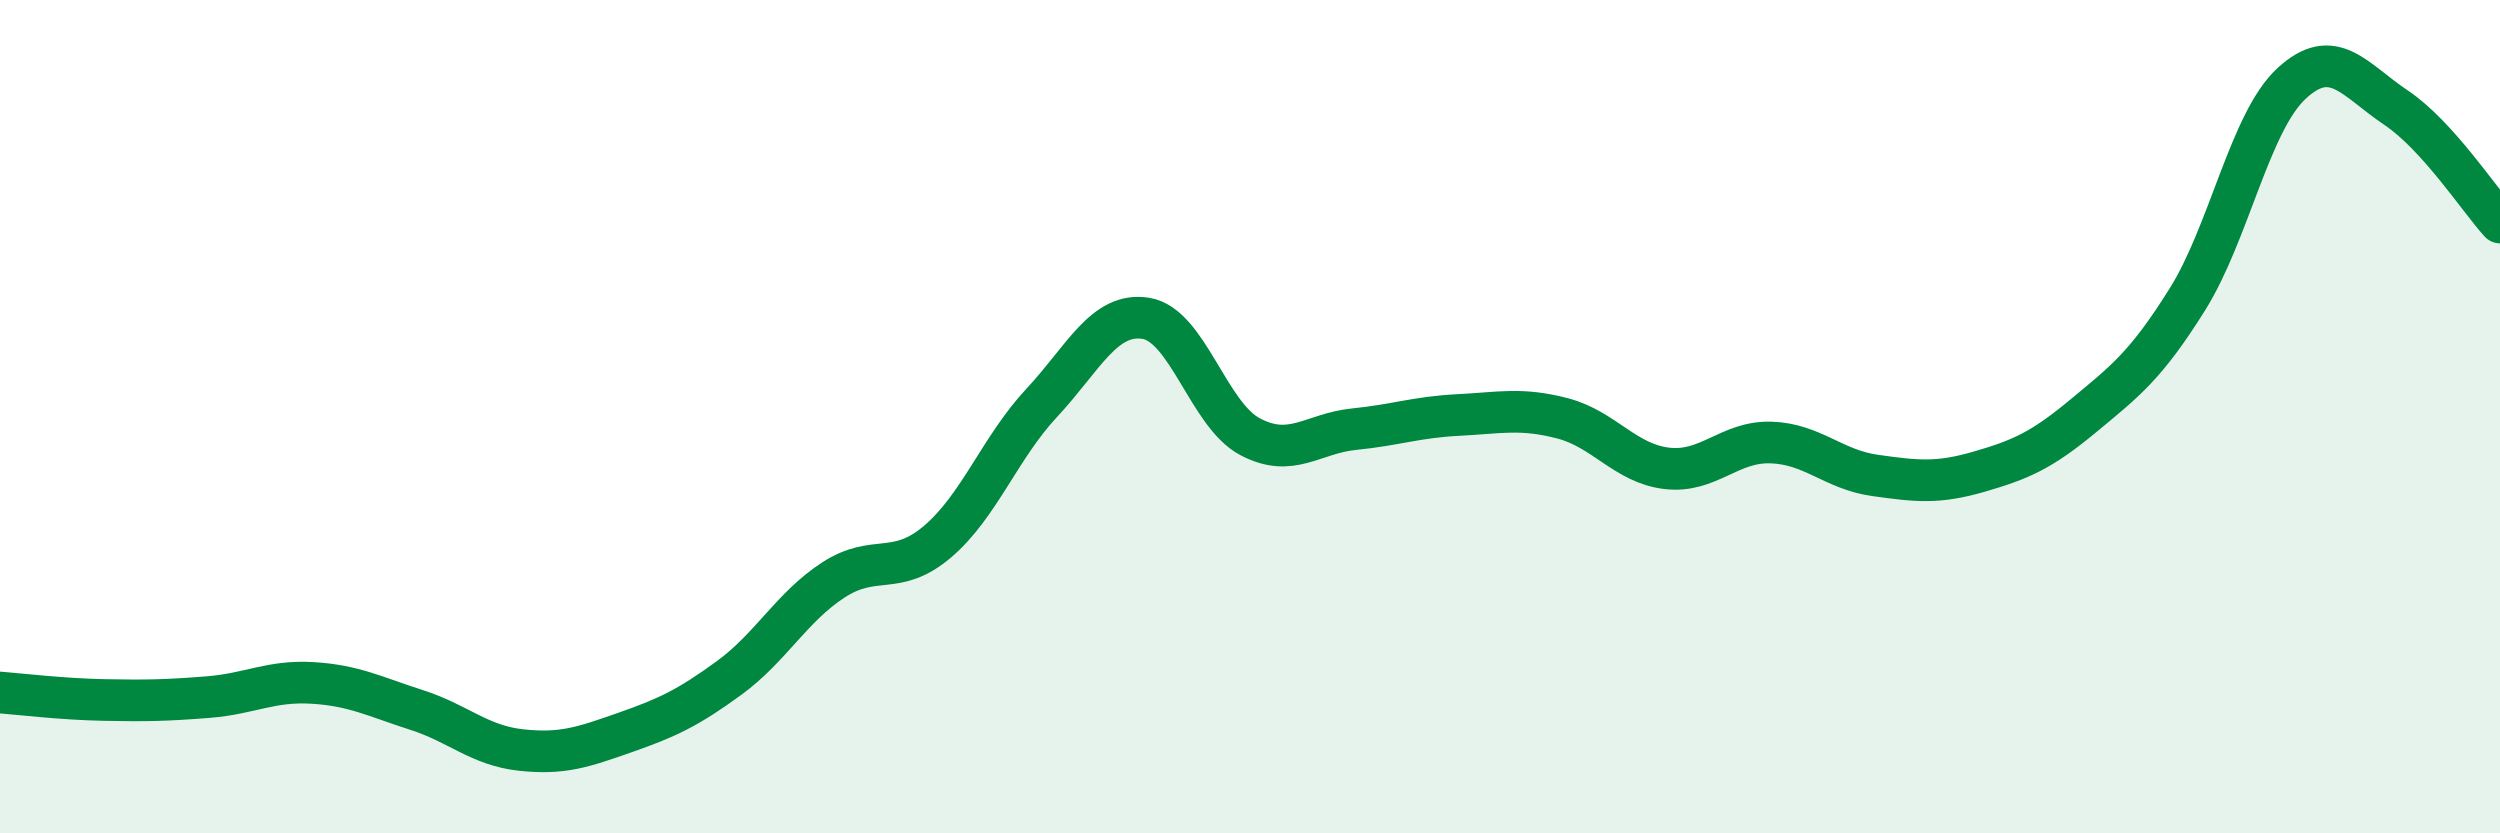 
    <svg width="60" height="20" viewBox="0 0 60 20" xmlns="http://www.w3.org/2000/svg">
      <path
        d="M 0,16.62 C 0.5,16.66 1.5,16.78 2.5,16.8 C 3.5,16.82 4,16.81 5,16.73 C 6,16.65 6.5,16.33 7.5,16.39 C 8.5,16.45 9,16.72 10,17.04 C 11,17.36 11.5,17.89 12.5,18 C 13.5,18.11 14,17.93 15,17.58 C 16,17.23 16.5,17 17.5,16.27 C 18.5,15.54 19,14.57 20,13.92 C 21,13.27 21.5,13.85 22.5,13 C 23.5,12.15 24,10.74 25,9.67 C 26,8.6 26.5,7.48 27.5,7.64 C 28.5,7.8 29,9.95 30,10.48 C 31,11.01 31.5,10.4 32.5,10.3 C 33.5,10.2 34,10.01 35,9.96 C 36,9.91 36.5,9.78 37.5,10.04 C 38.5,10.3 39,11.12 40,11.24 C 41,11.36 41.5,10.59 42.5,10.62 C 43.5,10.65 44,11.27 45,11.41 C 46,11.55 46.5,11.61 47.5,11.32 C 48.5,11.03 49,10.81 50,9.98 C 51,9.15 51.5,8.78 52.5,7.18 C 53.5,5.58 54,2.92 55,2 C 56,1.08 56.5,1.91 57.5,2.58 C 58.5,3.25 59.5,4.79 60,5.34L60 20L0 20Z"
        fill="#008740"
        opacity="0.1"
        stroke-linecap="round"
        stroke-linejoin="round"
      />
      <path
        d="M 0,16.62 C 0.5,16.66 1.5,16.78 2.5,16.8 C 3.5,16.82 4,16.81 5,16.73 C 6,16.65 6.5,16.33 7.5,16.39 C 8.5,16.45 9,16.72 10,17.04 C 11,17.36 11.5,17.89 12.5,18 C 13.5,18.11 14,17.93 15,17.58 C 16,17.23 16.5,17 17.5,16.27 C 18.5,15.54 19,14.57 20,13.92 C 21,13.27 21.5,13.85 22.5,13 C 23.5,12.15 24,10.74 25,9.67 C 26,8.6 26.5,7.48 27.5,7.64 C 28.5,7.8 29,9.95 30,10.48 C 31,11.01 31.5,10.4 32.5,10.3 C 33.5,10.2 34,10.01 35,9.96 C 36,9.91 36.5,9.78 37.5,10.04 C 38.5,10.3 39,11.12 40,11.24 C 41,11.36 41.5,10.59 42.5,10.62 C 43.5,10.65 44,11.27 45,11.41 C 46,11.55 46.5,11.61 47.5,11.32 C 48.5,11.03 49,10.81 50,9.98 C 51,9.15 51.5,8.78 52.5,7.18 C 53.5,5.58 54,2.92 55,2 C 56,1.08 56.5,1.91 57.5,2.58 C 58.5,3.25 59.5,4.79 60,5.34"
        stroke="#008740"
        stroke-width="1"
        fill="none"
        stroke-linecap="round"
        stroke-linejoin="round"
      />
    </svg>
  